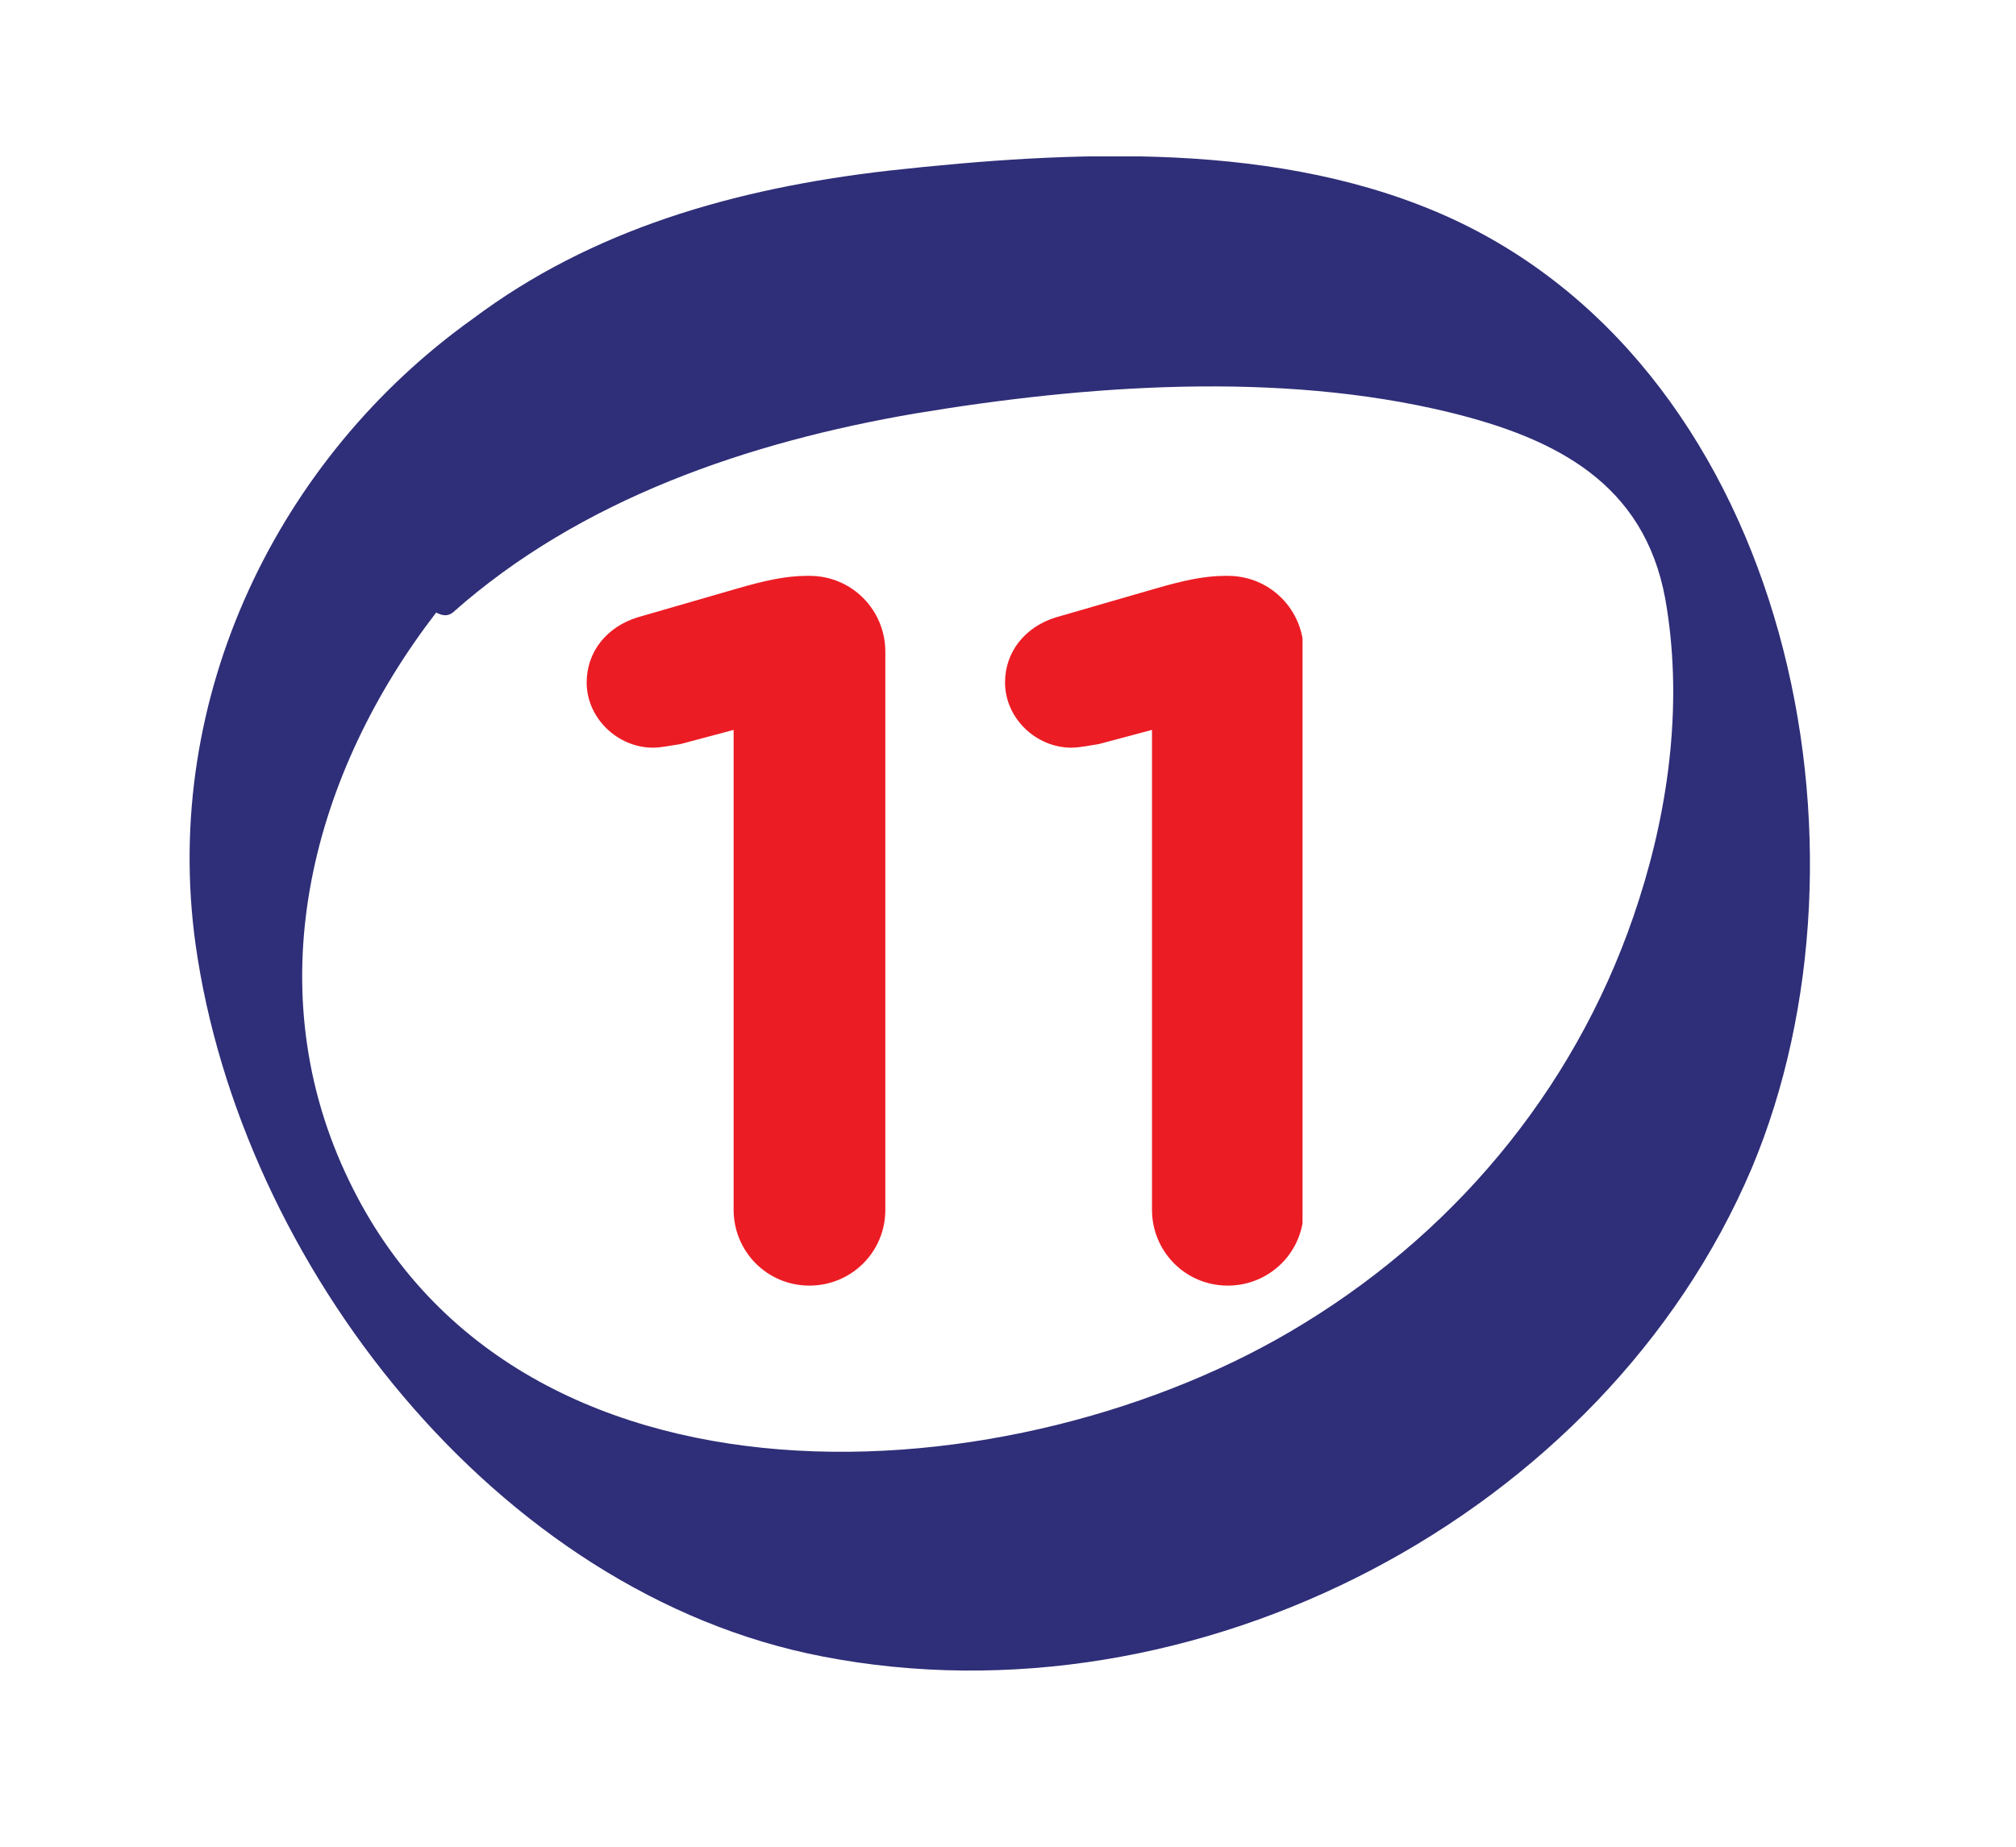 <?xml version="1.0" encoding="utf-8"?>
<!-- Generator: Adobe Illustrator 22.0.0, SVG Export Plug-In . SVG Version: 6.00 Build 0)  -->
<svg version="1.1" id="Layer_1" xmlns="http://www.w3.org/2000/svg" xmlns:xlink="http://www.w3.org/1999/xlink" x="0px" y="0px"
	 viewBox="0 0 170.1 155.9" style="enable-background:new 0 0 170.1 155.9;" xml:space="preserve">
<style type="text/css">
	.st0{clip-path:url(#SVGID_2_);fill:#2F2E78;}
	.st1{clip-path:url(#SVGID_4_);fill:#EC1C24;}
</style>
<g>
	<g>
		<defs>
			<rect id="SVGID_1_" x="-6.7" y="13.2" width="211.3" height="127.8"/>
		</defs>
		<clipPath id="SVGID_2_">
			<use xlink:href="#SVGID_1_"  style="overflow:visible;"/>
		</clipPath>
		<path class="st0" d="M138.3,75.9c-4.8,15.1-14.9,27.6-28.3,35.8c-24,14.8-66.9,17.8-80.9-12.8c-7.4-16.1-2.7-33.7,7.7-47.2
			c0.6,0.3,1,0.3,1.4,0c10.8-9.6,25-14.4,39-16.8c14.4-2.4,30.7-3.6,45.1-0.1c9,2.2,16.4,6,18.2,15.7
			C142,58.9,140.9,67.8,138.3,75.9 M122.6,18.5c-14.5-6.7-32.1-5.8-47.6-4.1c-13.1,1.5-25.1,5-35.1,12.5
			C23.5,38.6,13.6,58.8,16.5,79.7c3.8,27,25.4,54.8,52.9,60.1c31.4,6.1,65.9-11.8,78.4-41.2C159.1,71.7,151,31.7,122.6,18.5"/>
	</g>
</g>
<g>
	<defs>
		<rect id="SVGID_3_" x="49.5" y="48.6" width="60.4" height="59.9"/>
	</defs>
	<clipPath id="SVGID_4_">
		<use xlink:href="#SVGID_3_"  style="overflow:visible;"/>
	</clipPath>
	<path class="st1" d="M97.2,102.1c0,3.5,2.8,6.4,6.4,6.4c3.5,0,6.4-2.8,6.4-6.4V55c0-3.5-2.8-6.4-6.4-6.4h-0.2c-1.8,0-3.6,0.4-6,1.1
		l-8.3,2.4c-2.6,0.8-4.3,2.9-4.3,5.5c0,3,2.6,5.5,5.6,5.5c0.7,0,1.6-0.2,2.3-0.3l4.5-1.2V102.1z M61.9,102.1c0,3.5,2.8,6.4,6.4,6.4
		c3.5,0,6.4-2.8,6.4-6.4V55c0-3.5-2.8-6.4-6.4-6.4h-0.2c-1.8,0-3.6,0.4-6,1.1l-8.3,2.4c-2.6,0.8-4.3,2.9-4.3,5.5
		c0,3,2.6,5.5,5.6,5.5c0.7,0,1.6-0.2,2.3-0.3l4.5-1.2V102.1z"/>
</g>
</svg>
